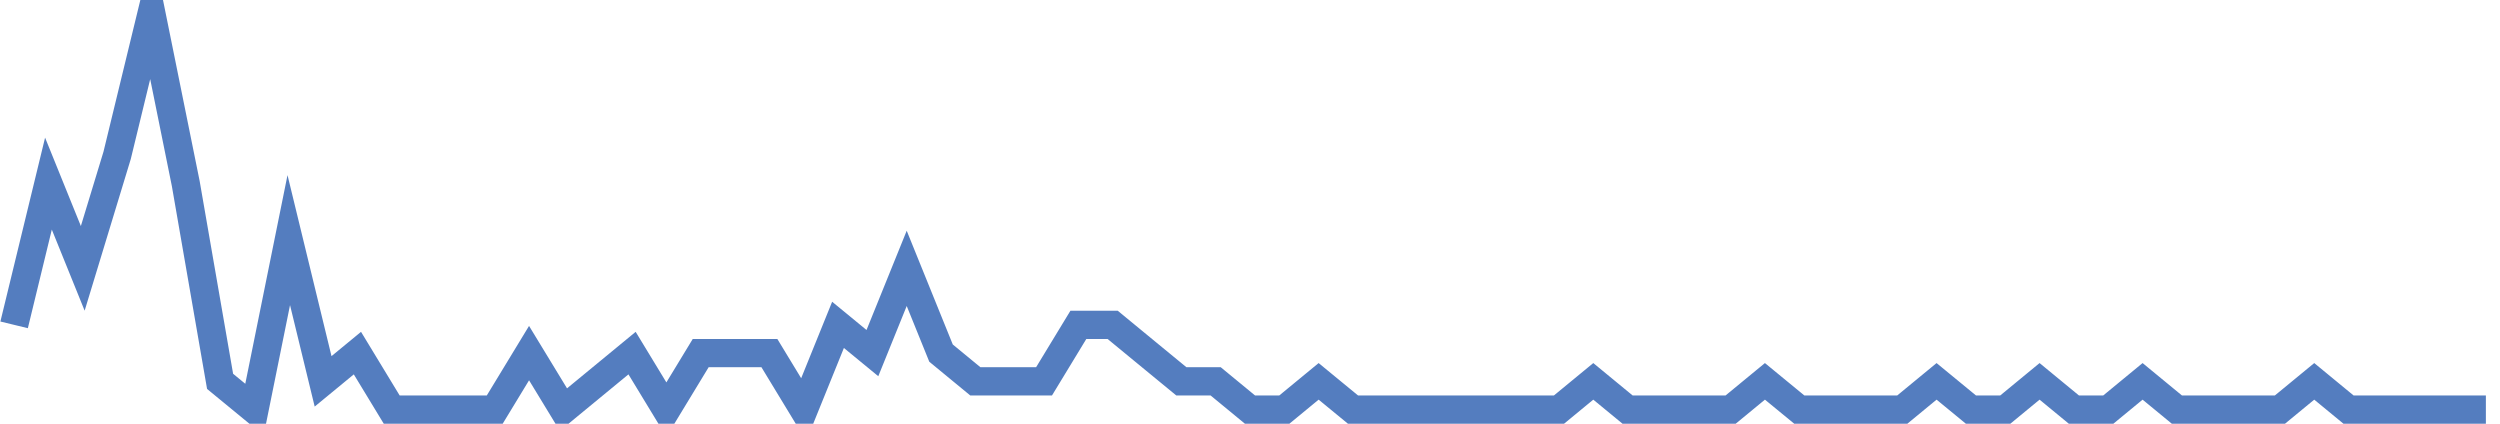 <?xml version="1.0" encoding="UTF-8"?>
<svg xmlns="http://www.w3.org/2000/svg" xmlns:xlink="http://www.w3.org/1999/xlink" width="177pt" height="30pt" viewBox="0 0 177 30" version="1.1">
<g id="surface3027346">
<path style="fill:none;stroke-width:2;stroke-linecap:butt;stroke-linejoin:miter;stroke:rgb(32.941%,49.02%,74.902%);stroke-opacity:1;stroke-miterlimit:10;" d="M 1 23 L 3.43 13 L 5.859 19 L 8.293 11 L 10.723 1 L 13.152 13 L 15.582 27 L 18.016 29 L 20.445 17 L 22.875 27 L 25.305 25 L 27.734 29 L 35.027 29 L 37.457 25 L 39.891 29 L 44.75 25 L 47.18 29 L 49.609 25 L 54.473 25 L 56.902 29 L 59.332 23 L 61.766 25 L 64.195 19 L 66.625 25 L 69.055 27 L 73.918 27 L 76.348 23 L 78.777 23 L 81.207 25 L 83.641 27 L 86.07 27 L 88.5 29 L 90.93 29 L 93.359 27 L 95.793 29 L 110.375 29 L 112.805 27 L 115.234 29 L 122.527 29 L 124.957 27 L 127.391 29 L 134.68 29 L 137.109 27 L 139.543 29 L 141.973 29 L 144.402 27 L 146.832 29 L 149.266 29 L 151.695 27 L 154.125 29 L 161.418 29 L 163.848 27 L 166.277 29 L 176 29 "/>
</g>
</svg>
